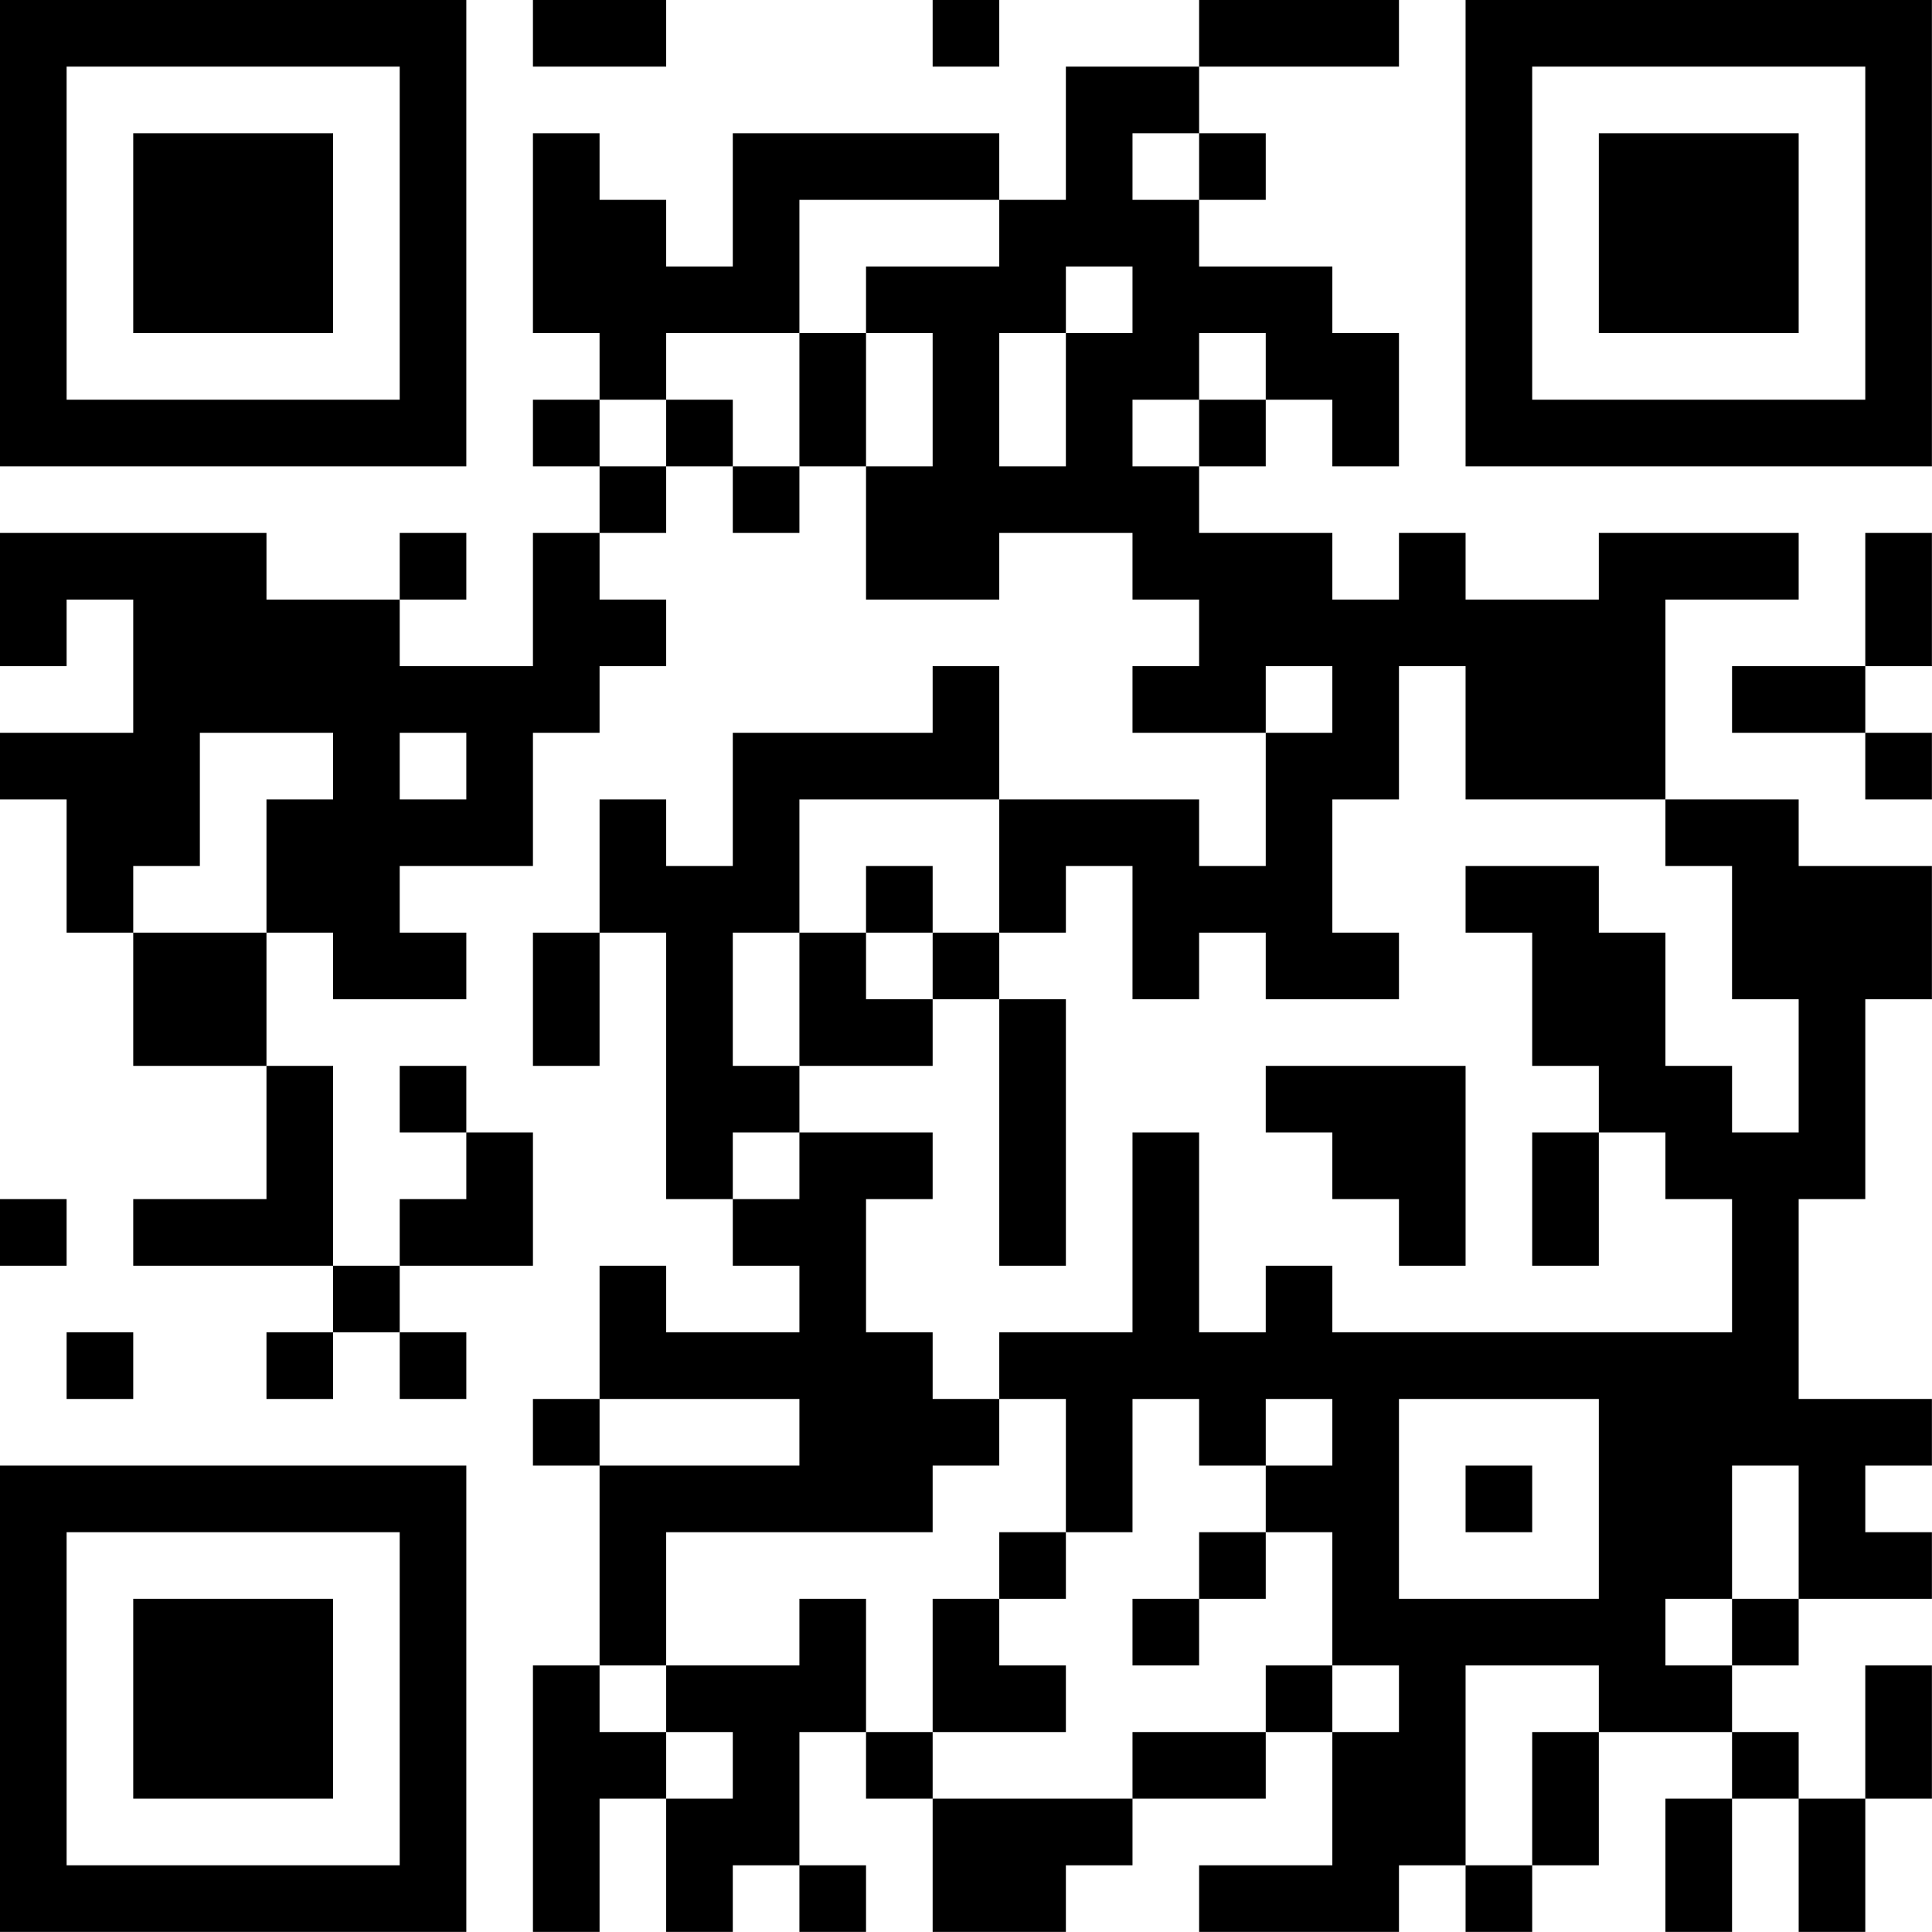 <?xml version="1.0" encoding="UTF-8"?>
<svg xmlns="http://www.w3.org/2000/svg" version="1.1" width="264" height="264" viewBox="0 0 264 264"><rect x="0" y="0" width="264" height="264" fill="#ffffff"/><g transform="scale(9.103)"><g transform="translate(0,0)"><path fill-rule="evenodd" d="M8 0L8 1L10 1L10 0ZM14 0L14 1L15 1L15 0ZM18 0L18 1L16 1L16 3L15 3L15 2L11 2L11 4L10 4L10 3L9 3L9 2L8 2L8 5L9 5L9 6L8 6L8 7L9 7L9 8L8 8L8 10L6 10L6 9L7 9L7 8L6 8L6 9L4 9L4 8L0 8L0 10L1 10L1 9L2 9L2 11L0 11L0 12L1 12L1 14L2 14L2 16L4 16L4 18L2 18L2 19L5 19L5 20L4 20L4 21L5 21L5 20L6 20L6 21L7 21L7 20L6 20L6 19L8 19L8 17L7 17L7 16L6 16L6 17L7 17L7 18L6 18L6 19L5 19L5 16L4 16L4 14L5 14L5 15L7 15L7 14L6 14L6 13L8 13L8 11L9 11L9 10L10 10L10 9L9 9L9 8L10 8L10 7L11 7L11 8L12 8L12 7L13 7L13 9L15 9L15 8L17 8L17 9L18 9L18 10L17 10L17 11L19 11L19 13L18 13L18 12L15 12L15 10L14 10L14 11L11 11L11 13L10 13L10 12L9 12L9 14L8 14L8 16L9 16L9 14L10 14L10 18L11 18L11 19L12 19L12 20L10 20L10 19L9 19L9 21L8 21L8 22L9 22L9 25L8 25L8 29L9 29L9 27L10 27L10 29L11 29L11 28L12 28L12 29L13 29L13 28L12 28L12 26L13 26L13 27L14 27L14 29L16 29L16 28L17 28L17 27L19 27L19 26L20 26L20 28L18 28L18 29L21 29L21 28L22 28L22 29L23 29L23 28L24 28L24 26L26 26L26 27L25 27L25 29L26 29L26 27L27 27L27 29L28 29L28 27L29 27L29 25L28 25L28 27L27 27L27 26L26 26L26 25L27 25L27 24L29 24L29 23L28 23L28 22L29 22L29 21L27 21L27 18L28 18L28 15L29 15L29 13L27 13L27 12L25 12L25 9L27 9L27 8L24 8L24 9L22 9L22 8L21 8L21 9L20 9L20 8L18 8L18 7L19 7L19 6L20 6L20 7L21 7L21 5L20 5L20 4L18 4L18 3L19 3L19 2L18 2L18 1L21 1L21 0ZM17 2L17 3L18 3L18 2ZM12 3L12 5L10 5L10 6L9 6L9 7L10 7L10 6L11 6L11 7L12 7L12 5L13 5L13 7L14 7L14 5L13 5L13 4L15 4L15 3ZM16 4L16 5L15 5L15 7L16 7L16 5L17 5L17 4ZM18 5L18 6L17 6L17 7L18 7L18 6L19 6L19 5ZM28 8L28 10L26 10L26 11L28 11L28 12L29 12L29 11L28 11L28 10L29 10L29 8ZM19 10L19 11L20 11L20 10ZM21 10L21 12L20 12L20 14L21 14L21 15L19 15L19 14L18 14L18 15L17 15L17 13L16 13L16 14L15 14L15 12L12 12L12 14L11 14L11 16L12 16L12 17L11 17L11 18L12 18L12 17L14 17L14 18L13 18L13 20L14 20L14 21L15 21L15 22L14 22L14 23L10 23L10 25L9 25L9 26L10 26L10 27L11 27L11 26L10 26L10 25L12 25L12 24L13 24L13 26L14 26L14 27L17 27L17 26L19 26L19 25L20 25L20 26L21 26L21 25L20 25L20 23L19 23L19 22L20 22L20 21L19 21L19 22L18 22L18 21L17 21L17 23L16 23L16 21L15 21L15 20L17 20L17 17L18 17L18 20L19 20L19 19L20 19L20 20L26 20L26 18L25 18L25 17L24 17L24 16L23 16L23 14L22 14L22 13L24 13L24 14L25 14L25 16L26 16L26 17L27 17L27 15L26 15L26 13L25 13L25 12L22 12L22 10ZM3 11L3 13L2 13L2 14L4 14L4 12L5 12L5 11ZM6 11L6 12L7 12L7 11ZM13 13L13 14L12 14L12 16L14 16L14 15L15 15L15 19L16 19L16 15L15 15L15 14L14 14L14 13ZM13 14L13 15L14 15L14 14ZM19 16L19 17L20 17L20 18L21 18L21 19L22 19L22 16ZM23 17L23 19L24 19L24 17ZM0 18L0 19L1 19L1 18ZM1 20L1 21L2 21L2 20ZM9 21L9 22L12 22L12 21ZM21 21L21 24L24 24L24 21ZM22 22L22 23L23 23L23 22ZM26 22L26 24L25 24L25 25L26 25L26 24L27 24L27 22ZM15 23L15 24L14 24L14 26L16 26L16 25L15 25L15 24L16 24L16 23ZM18 23L18 24L17 24L17 25L18 25L18 24L19 24L19 23ZM22 25L22 28L23 28L23 26L24 26L24 25ZM0 0L0 7L7 7L7 0ZM1 1L1 6L6 6L6 1ZM2 2L2 5L5 5L5 2ZM22 0L22 7L29 7L29 0ZM23 1L23 6L28 6L28 1ZM24 2L24 5L27 5L27 2ZM0 22L0 29L7 29L7 22ZM1 23L1 28L6 28L6 23ZM2 24L2 27L5 27L5 24Z" fill="#000000"/></g></g></svg>
